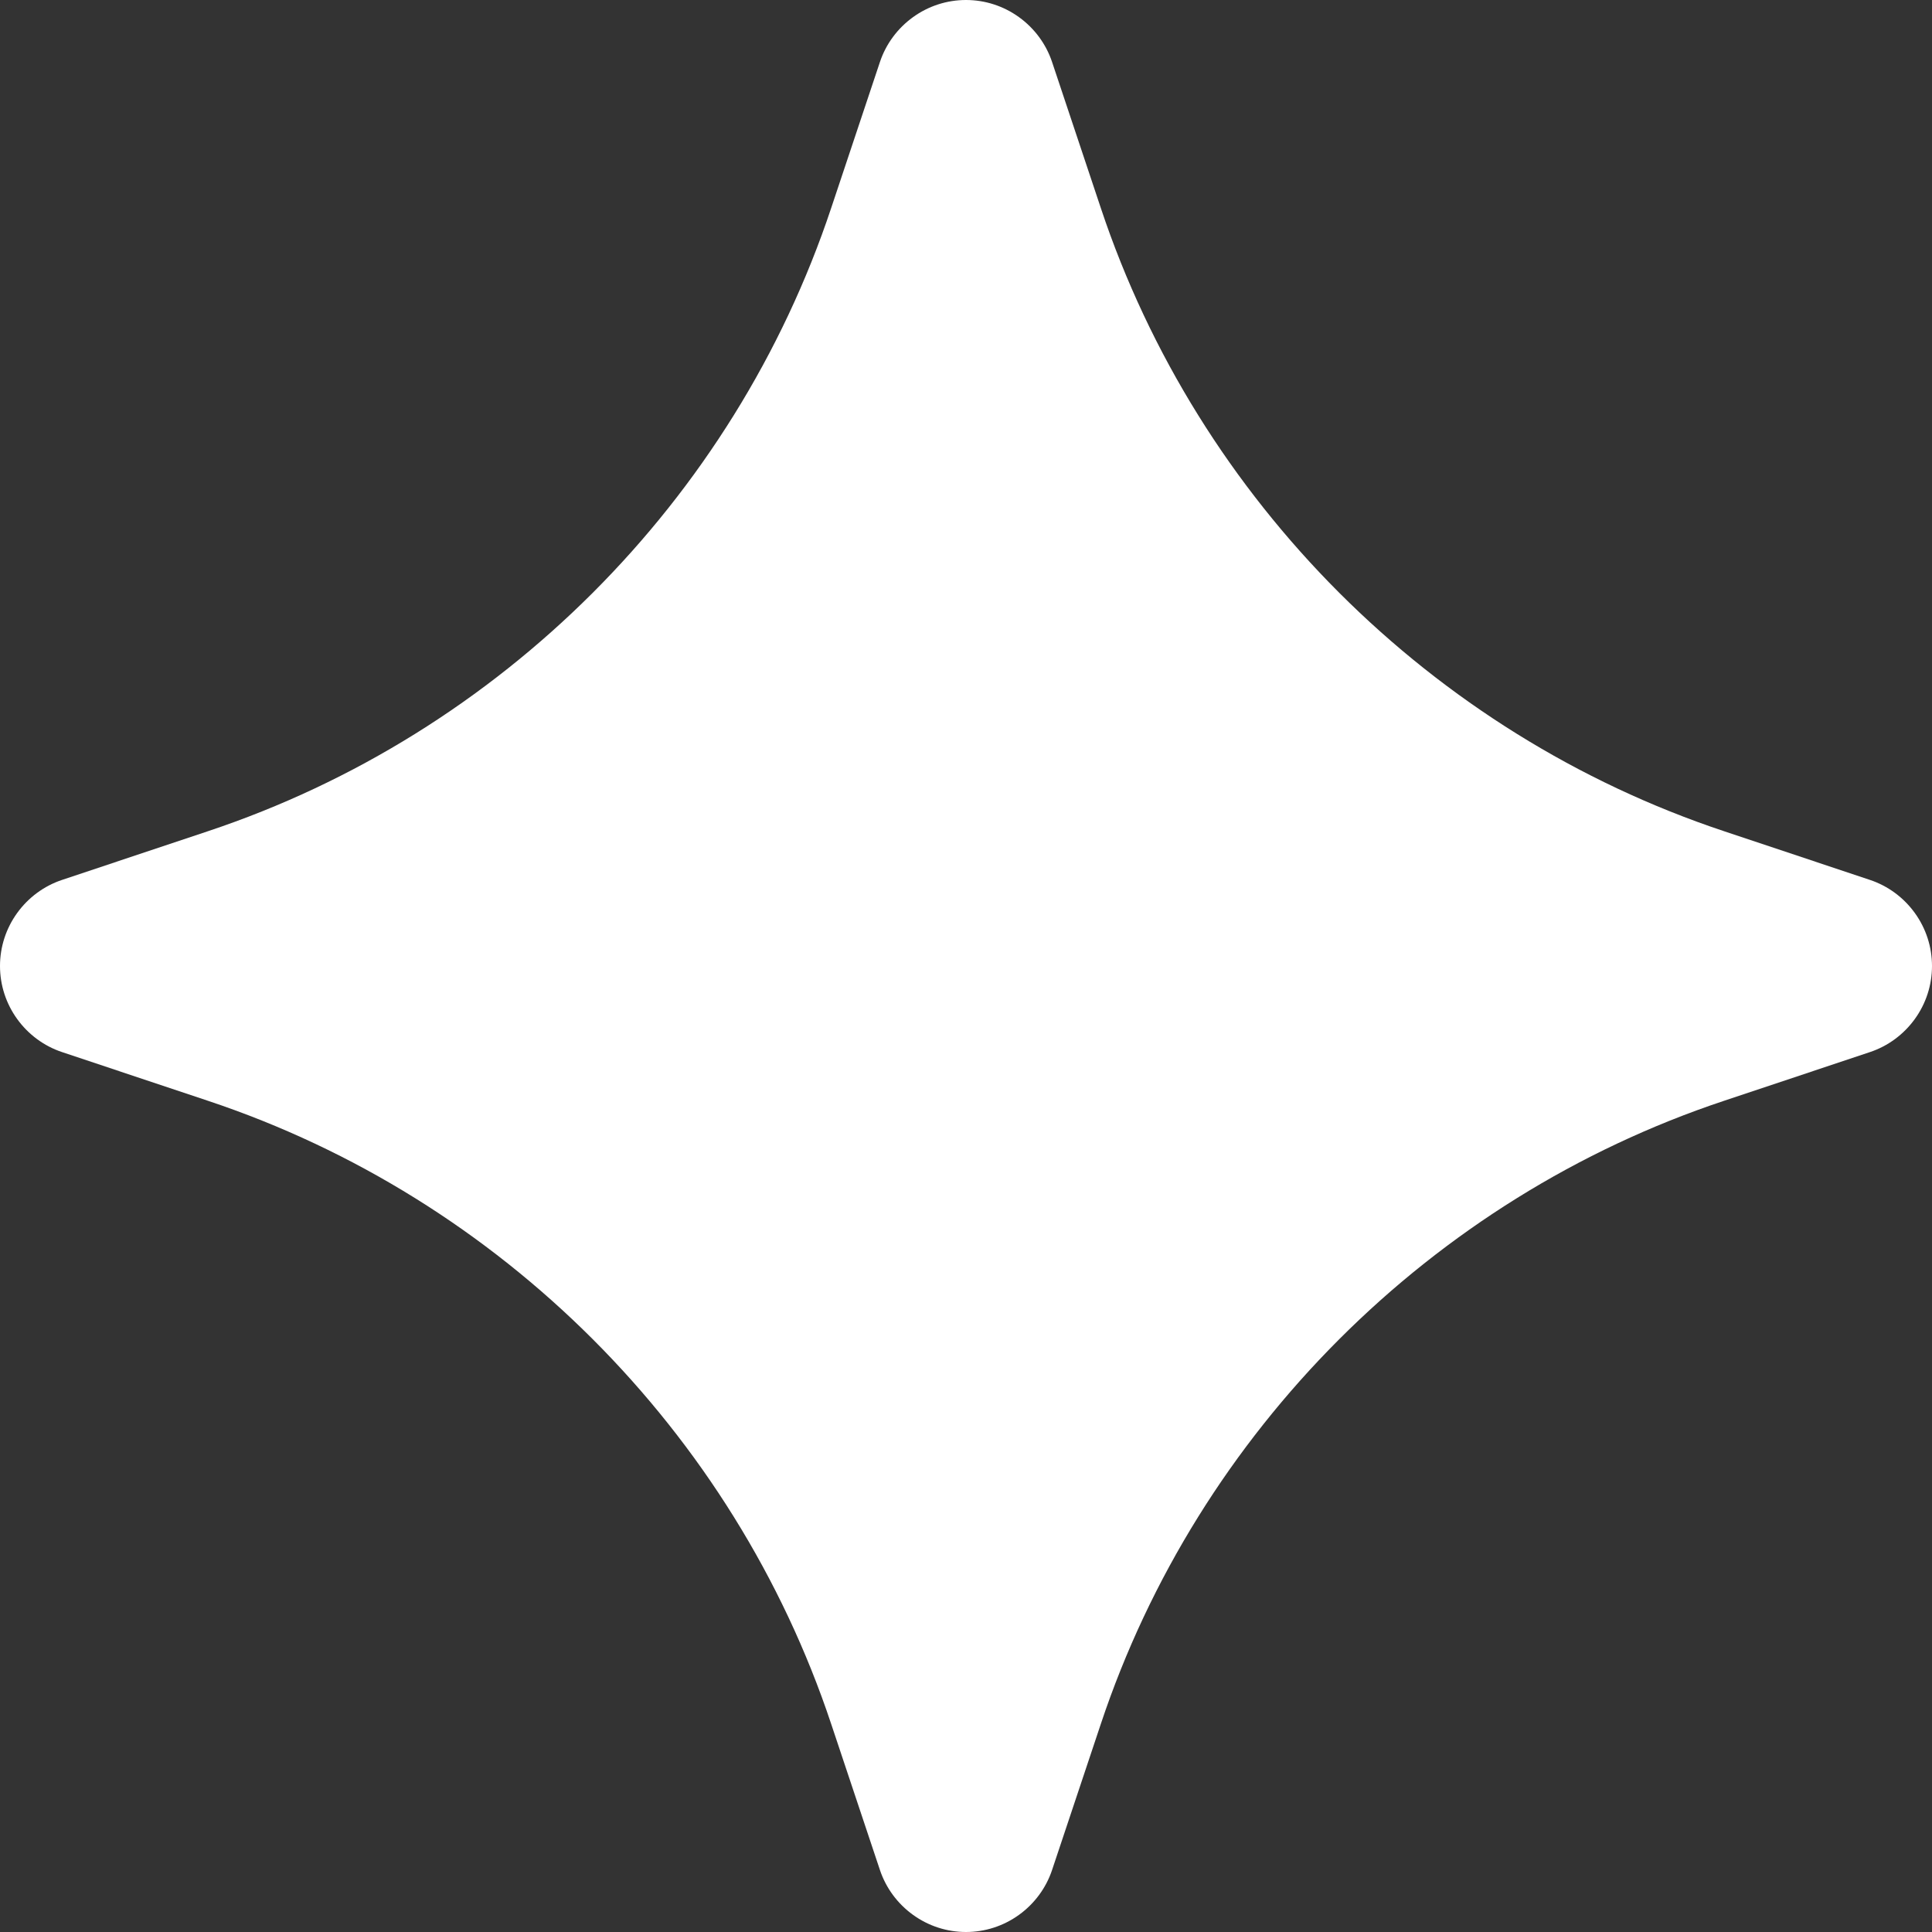 <?xml version="1.0" encoding="UTF-8"?> <svg xmlns="http://www.w3.org/2000/svg" width="9" height="9" viewBox="0 0 9 9" fill="none"><rect x="0" y="0" width="9" height="9" fill="#333333" stroke="none"/> <path d="M8.711 4.099C8.711 4.099 8.426 4.004 8.031 3.872C6.668 3.418 5.582 2.332 5.128 0.969C4.996 0.574 4.901 0.289 4.901 0.289C4.873 0.205 4.819 0.132 4.747 0.08C4.675 0.028 4.589 -3.11827e-06 4.5 2.61266e-10C4.411 3.1188e-06 4.325 0.028 4.253 0.08C4.181 0.132 4.127 0.205 4.099 0.289C4.099 0.289 4.004 0.574 3.872 0.969C3.418 2.332 2.332 3.418 0.969 3.872C0.574 4.004 0.289 4.099 0.289 4.099C0.205 4.127 0.132 4.181 0.08 4.253C0.028 4.325 -3.11827e-06 4.411 2.61268e-10 4.5C3.1188e-06 4.589 0.028 4.675 0.08 4.747C0.132 4.819 0.205 4.873 0.289 4.901C0.289 4.901 0.574 4.996 0.969 5.128C2.332 5.582 3.418 6.668 3.872 8.031C4.004 8.426 4.099 8.711 4.099 8.711C4.127 8.795 4.181 8.868 4.253 8.92C4.325 8.972 4.411 9 4.5 9C4.589 9 4.675 8.972 4.747 8.92C4.819 8.868 4.873 8.795 4.901 8.711C4.901 8.711 4.996 8.426 5.128 8.031C5.582 6.668 6.668 5.582 8.031 5.128C8.426 4.996 8.711 4.901 8.711 4.901C8.795 4.873 8.868 4.819 8.92 4.747C8.972 4.675 9 4.589 9 4.5C9 4.411 8.972 4.325 8.92 4.253C8.868 4.181 8.795 4.127 8.711 4.099Z" fill="white"></path> </svg> 